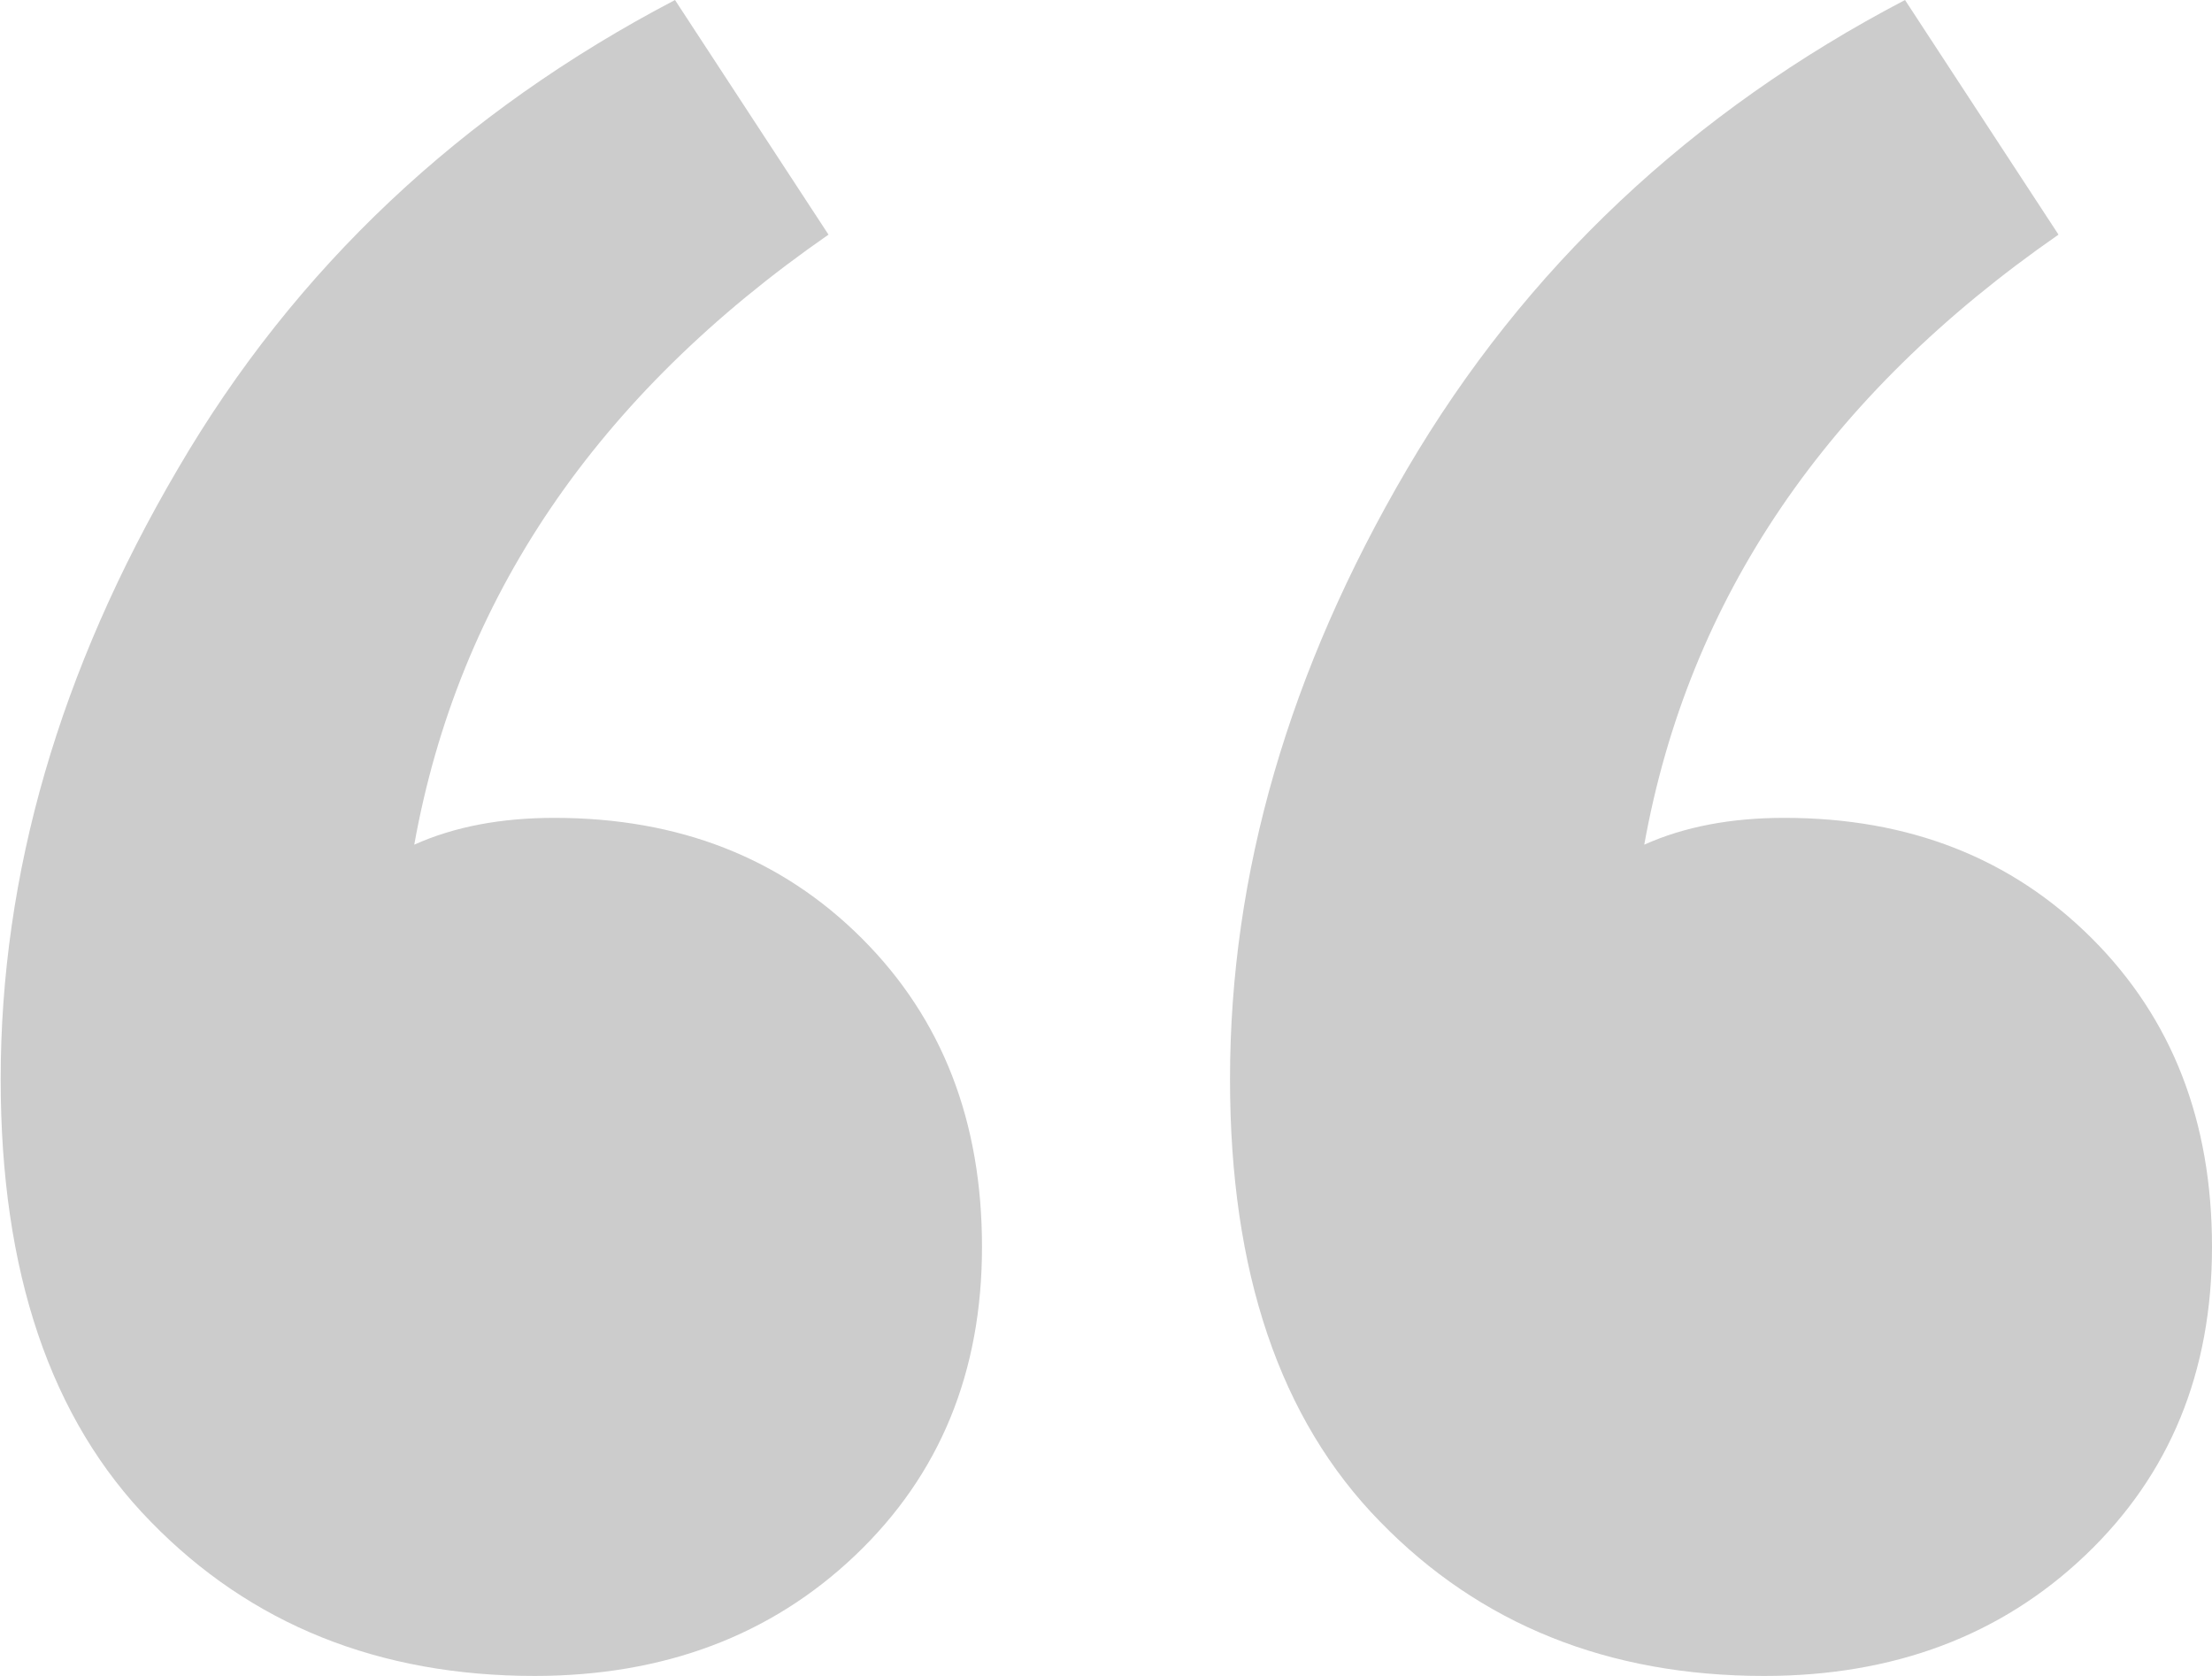 <svg xmlns="http://www.w3.org/2000/svg" width="33" height="25" viewBox="0 0 33 25"><path d="M7.98 25c-2.33 0-4.24-.77-5.73-2.3C.75 21.17.01 18.97.01 16.1.01 13.03.89 10 2.65 7c1.75-3 4.23-5.33 7.42-7l2.29 3.5C8.9 5.9 6.84 8.93 6.18 12.6c.6-.27 1.3-.4 2.09-.4 1.86 0 3.39.6 4.59 1.8s1.79 2.73 1.79 4.6-.63 3.4-1.89 4.6S9.9 25 7.97 25zm18.34 0c-2.33 0-4.24-.77-5.73-2.3-1.5-1.53-2.24-3.73-2.24-6.6 0-3.07.88-6.1 2.64-9.1s4.24-5.33 7.43-7l2.29 3.5c-3.46 2.4-5.52 5.43-6.18 9.1.6-.27 1.3-.4 2.09-.4 1.86 0 3.39.6 4.59 1.8S33 16.73 33 18.6s-.63 3.4-1.89 4.6-2.86 1.8-4.79 1.8z" opacity=".2"/></svg>